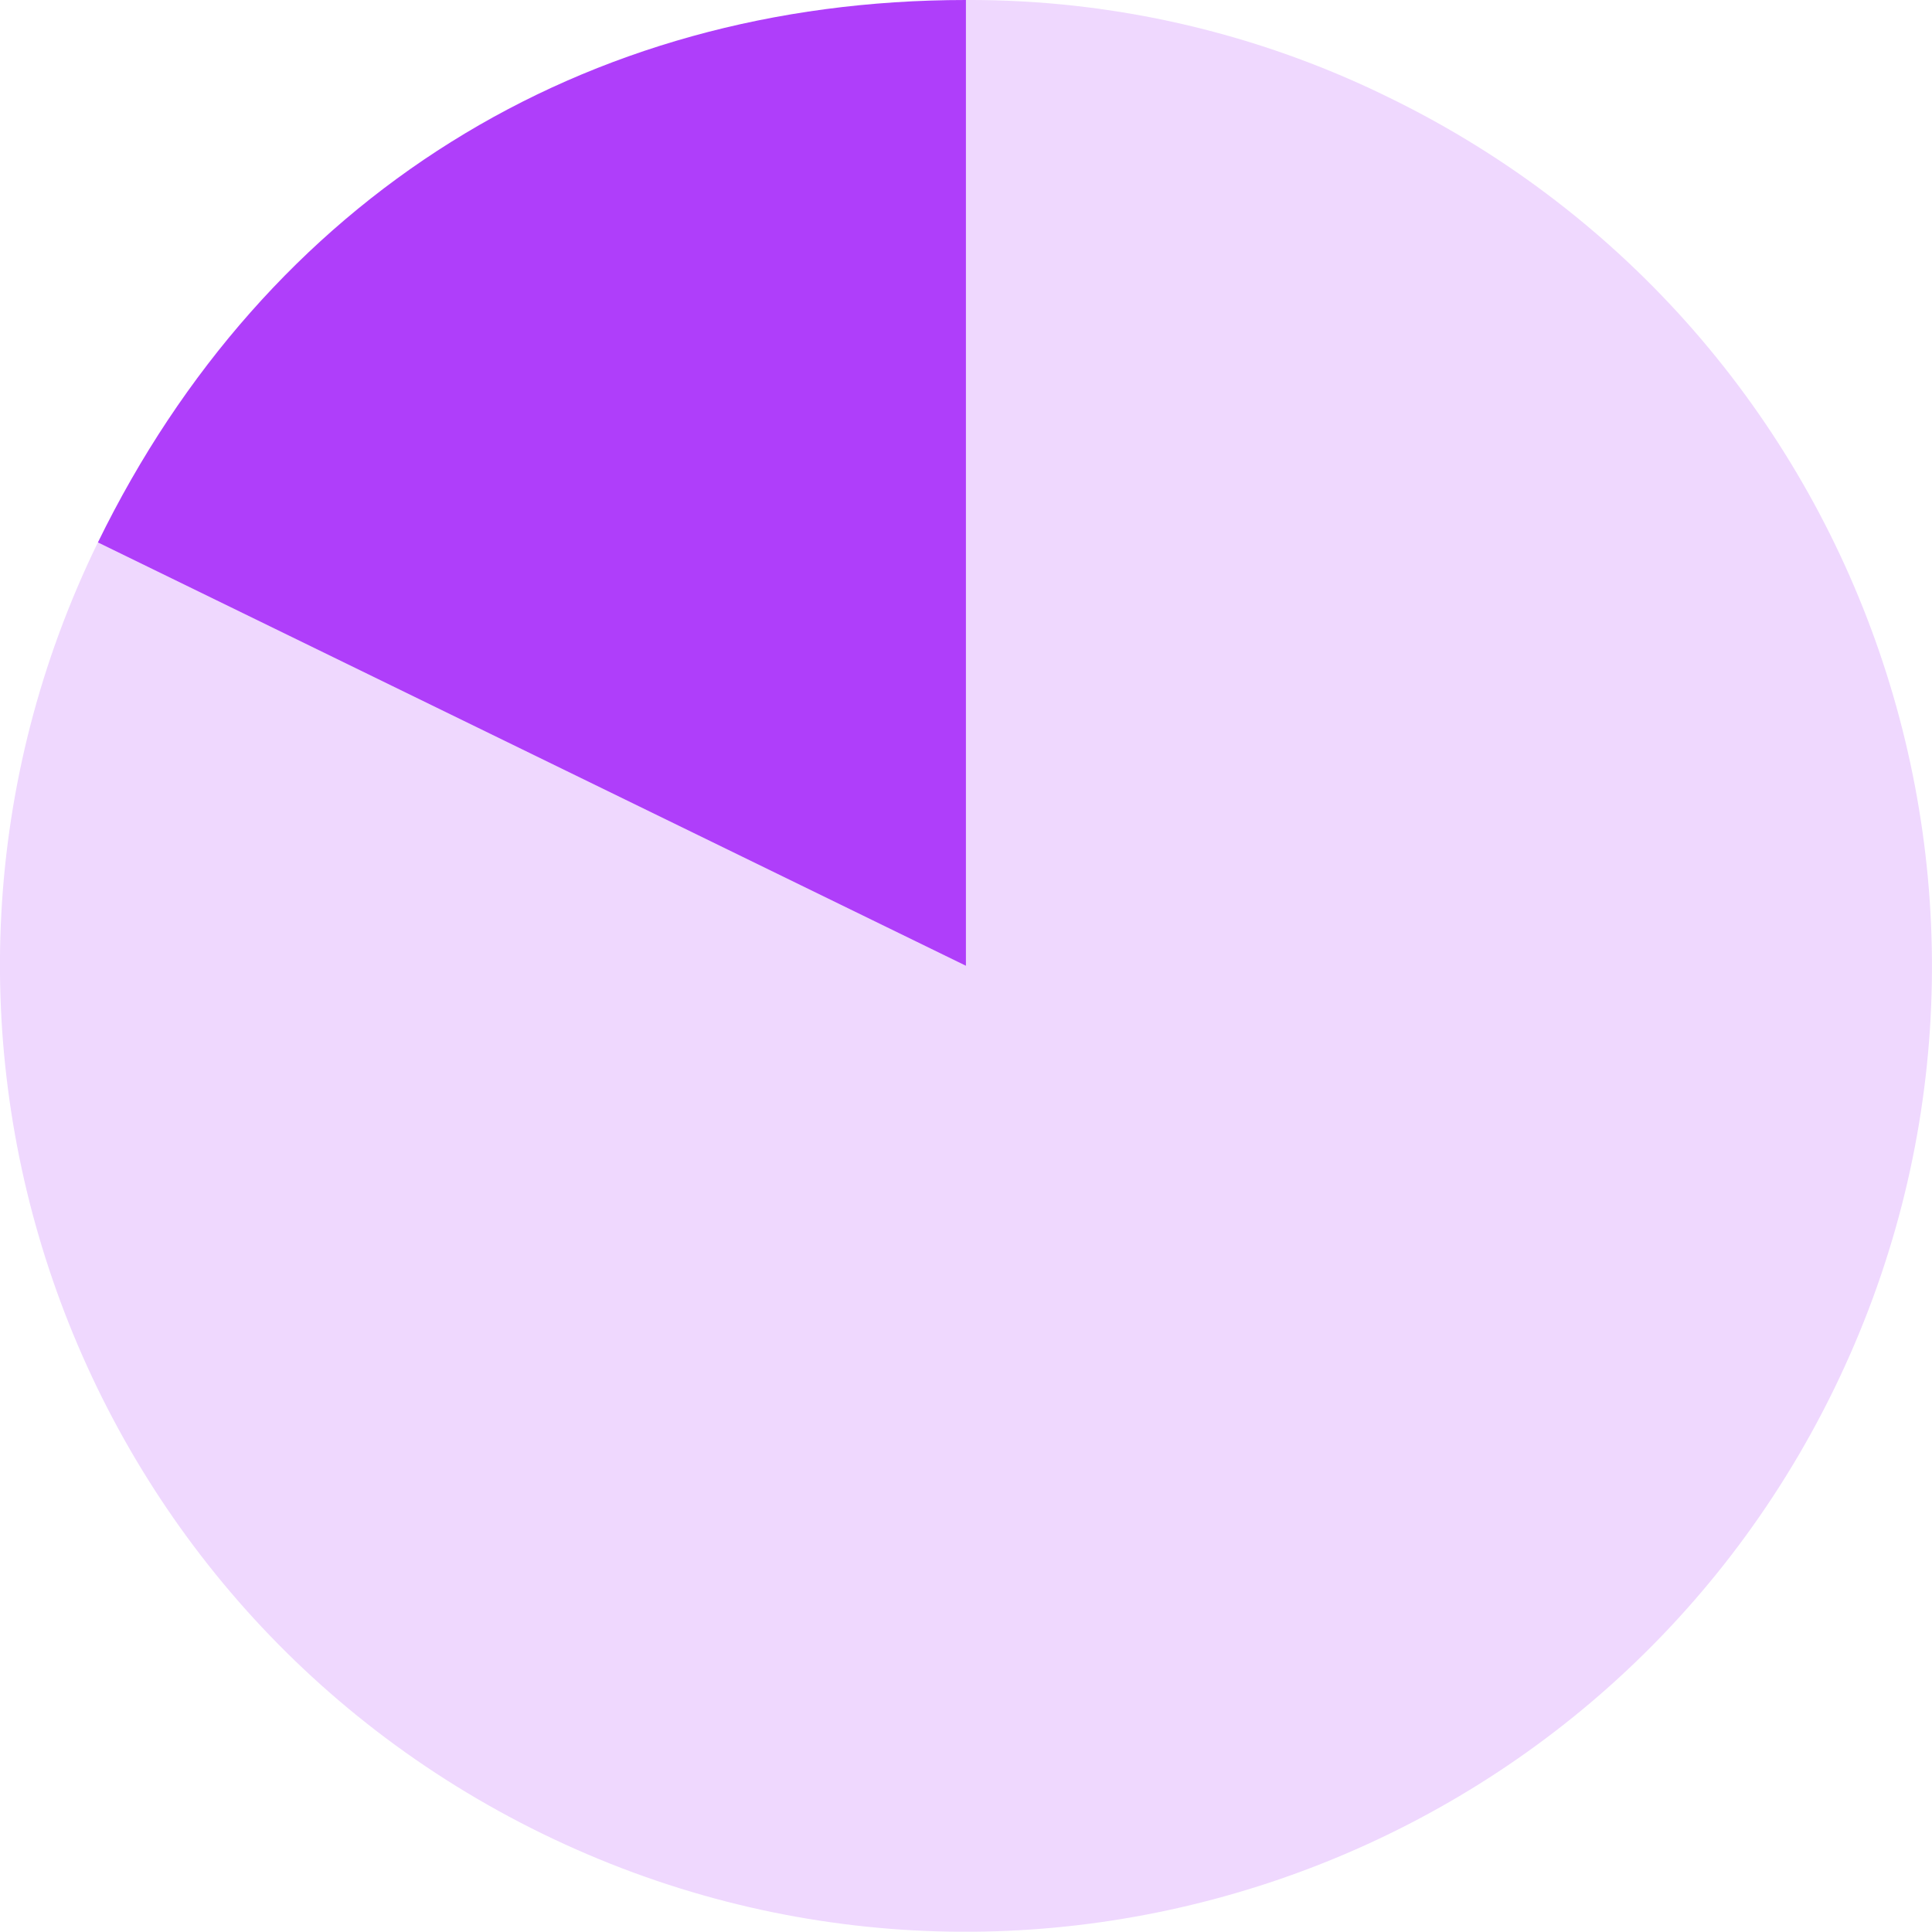 <?xml version="1.0" encoding="utf-8"?>
<!-- Generator: Adobe Illustrator 25.2.1, SVG Export Plug-In . SVG Version: 6.00 Build 0)  -->
<svg version="1.1" id="Layer_1" xmlns="http://www.w3.org/2000/svg" xmlns:xlink="http://www.w3.org/1999/xlink" x="0px" y="0px"
	 width="136.77px" height="136.75px" viewBox="0 0 136.77 136.75" style="enable-background:new 0 0 136.77 136.75;"
	 xml:space="preserve">
<style type="text/css">
	.st0{fill:#EFD8FE;}
	.st1{fill:#AF3EFA;}
</style>
<g id="Layer_2_1_">
	<g id="Artboard">
		<path class="st0" d="M68.38,68.37L6.93,38.4c-16.551,33.939-2.454,74.869,31.485,91.42
			s74.869,2.454,91.42-31.485C146.384,64.4,132.293,23.474,98.36,6.92C89.037,2.324,78.774-0.044,68.38,0
			V68.37z"/>
		<path class="st1" d="M68.38,68.37V0C41.2,0,18.85,14,6.93,38.4L68.38,68.37z"/>
	</g>
</g>
</svg>
